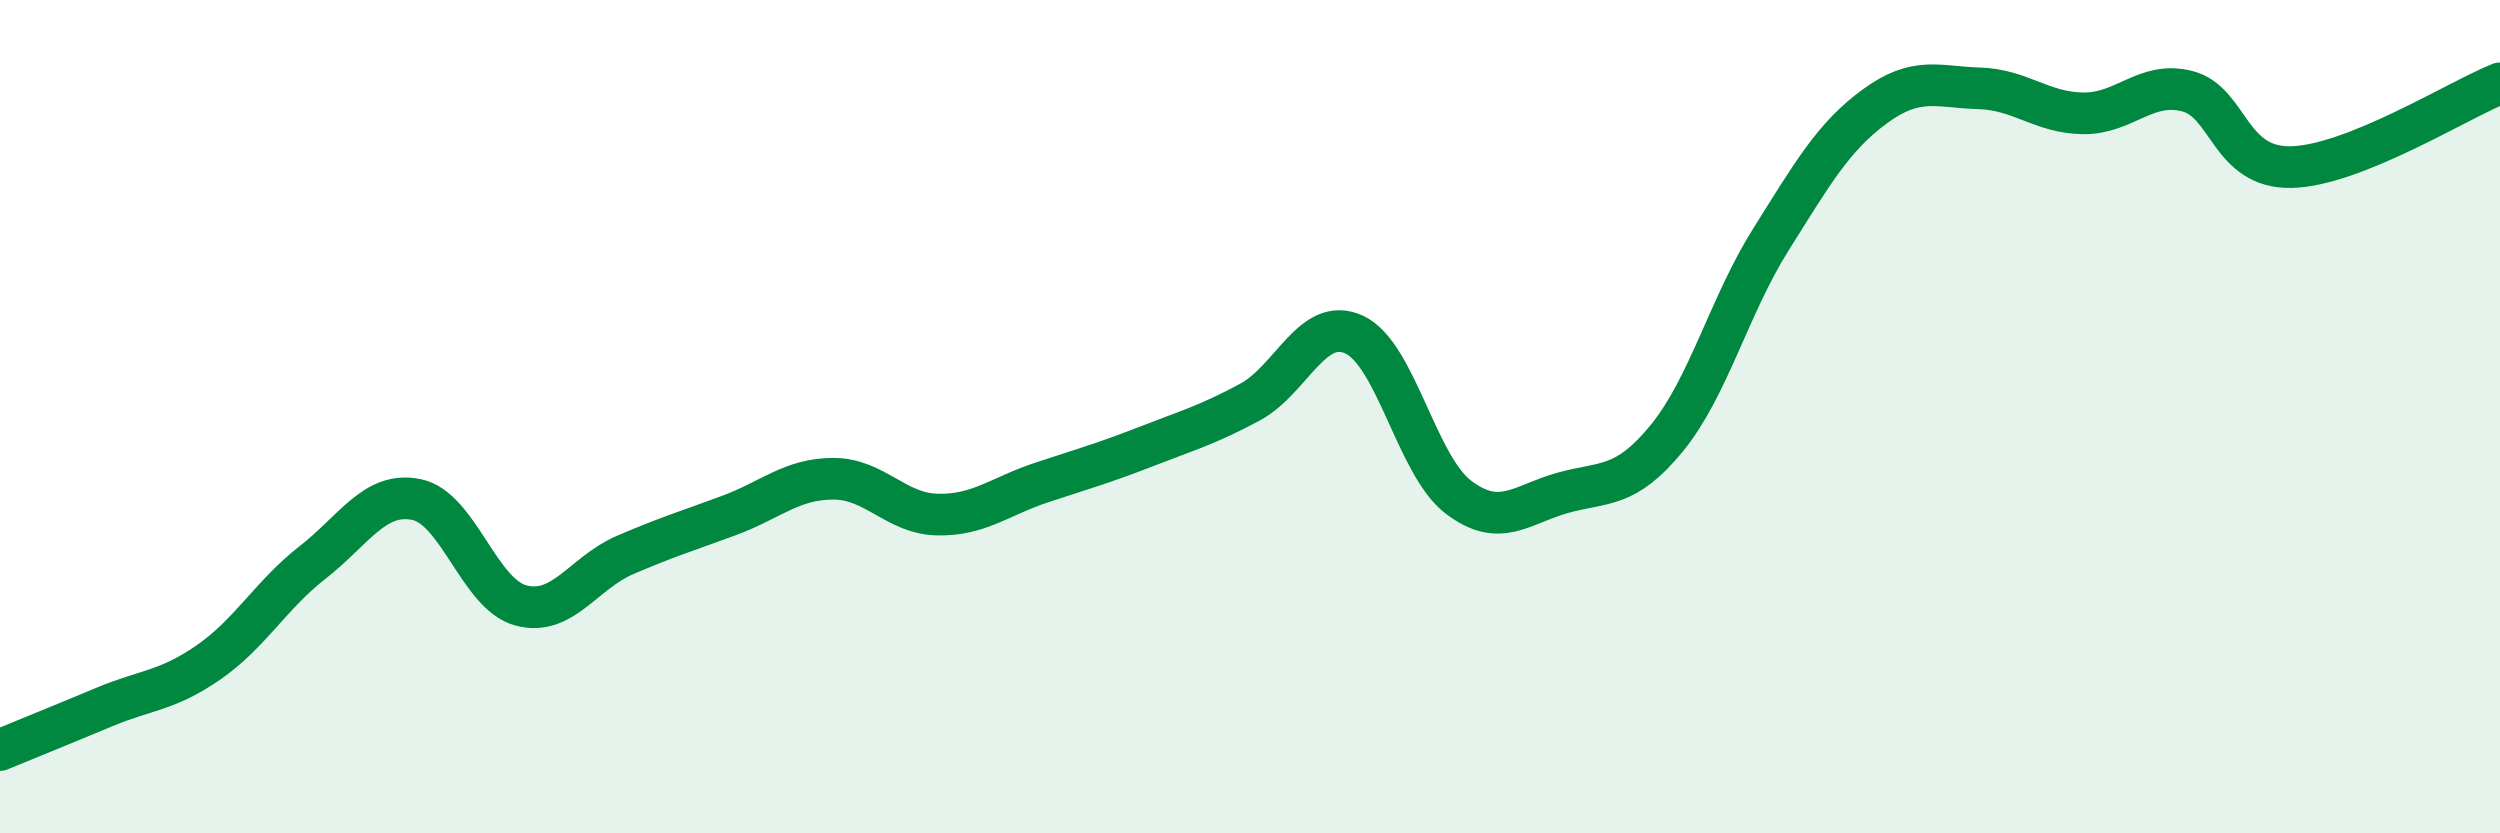 
    <svg width="60" height="20" viewBox="0 0 60 20" xmlns="http://www.w3.org/2000/svg">
      <path
        d="M 0,18 C 0.5,17.79 1.5,17.39 2.5,16.97 C 3.5,16.55 4,16.59 5,15.9 C 6,15.21 6.5,14.28 7.5,13.5 C 8.5,12.72 9,11.78 10,11.99 C 11,12.2 11.5,14.26 12.5,14.53 C 13.5,14.8 14,13.75 15,13.32 C 16,12.89 16.5,12.74 17.5,12.37 C 18.5,12 19,11.49 20,11.49 C 21,11.49 21.5,12.33 22.5,12.35 C 23.5,12.37 24,11.91 25,11.58 C 26,11.25 26.5,11.11 27.5,10.72 C 28.5,10.33 29,10.19 30,9.65 C 31,9.11 31.5,7.57 32.5,8.03 C 33.5,8.49 34,11.17 35,11.93 C 36,12.69 36.5,12.11 37.5,11.83 C 38.5,11.55 39,11.74 40,10.52 C 41,9.3 41.5,7.34 42.5,5.75 C 43.5,4.16 44,3.28 45,2.55 C 46,1.82 46.5,2.09 47.5,2.12 C 48.5,2.15 49,2.71 50,2.72 C 51,2.73 51.5,1.93 52.5,2.19 C 53.5,2.45 53.5,4.05 55,4.01 C 56.5,3.97 59,2.4 60,2L60 20L0 20Z"
        fill="#008740"
        opacity="0.1"
        stroke-linecap="round"
        stroke-linejoin="round"
      />
      <path
        d="M 0,18 C 0.5,17.79 1.5,17.39 2.5,16.97 C 3.5,16.55 4,16.59 5,15.9 C 6,15.21 6.5,14.28 7.5,13.5 C 8.5,12.72 9,11.78 10,11.99 C 11,12.2 11.5,14.26 12.5,14.53 C 13.5,14.8 14,13.75 15,13.32 C 16,12.89 16.5,12.74 17.5,12.37 C 18.5,12 19,11.49 20,11.49 C 21,11.49 21.5,12.33 22.5,12.35 C 23.5,12.37 24,11.91 25,11.58 C 26,11.25 26.5,11.11 27.5,10.72 C 28.5,10.33 29,10.19 30,9.65 C 31,9.11 31.5,7.57 32.5,8.03 C 33.5,8.49 34,11.17 35,11.93 C 36,12.69 36.5,12.11 37.5,11.83 C 38.5,11.55 39,11.74 40,10.52 C 41,9.3 41.5,7.34 42.5,5.75 C 43.5,4.16 44,3.28 45,2.55 C 46,1.82 46.5,2.09 47.5,2.12 C 48.5,2.15 49,2.71 50,2.72 C 51,2.73 51.5,1.93 52.5,2.19 C 53.5,2.45 53.5,4.05 55,4.01 C 56.5,3.97 59,2.4 60,2"
        stroke="#008740"
        stroke-width="1"
        fill="none"
        stroke-linecap="round"
        stroke-linejoin="round"
      />
    </svg>
  